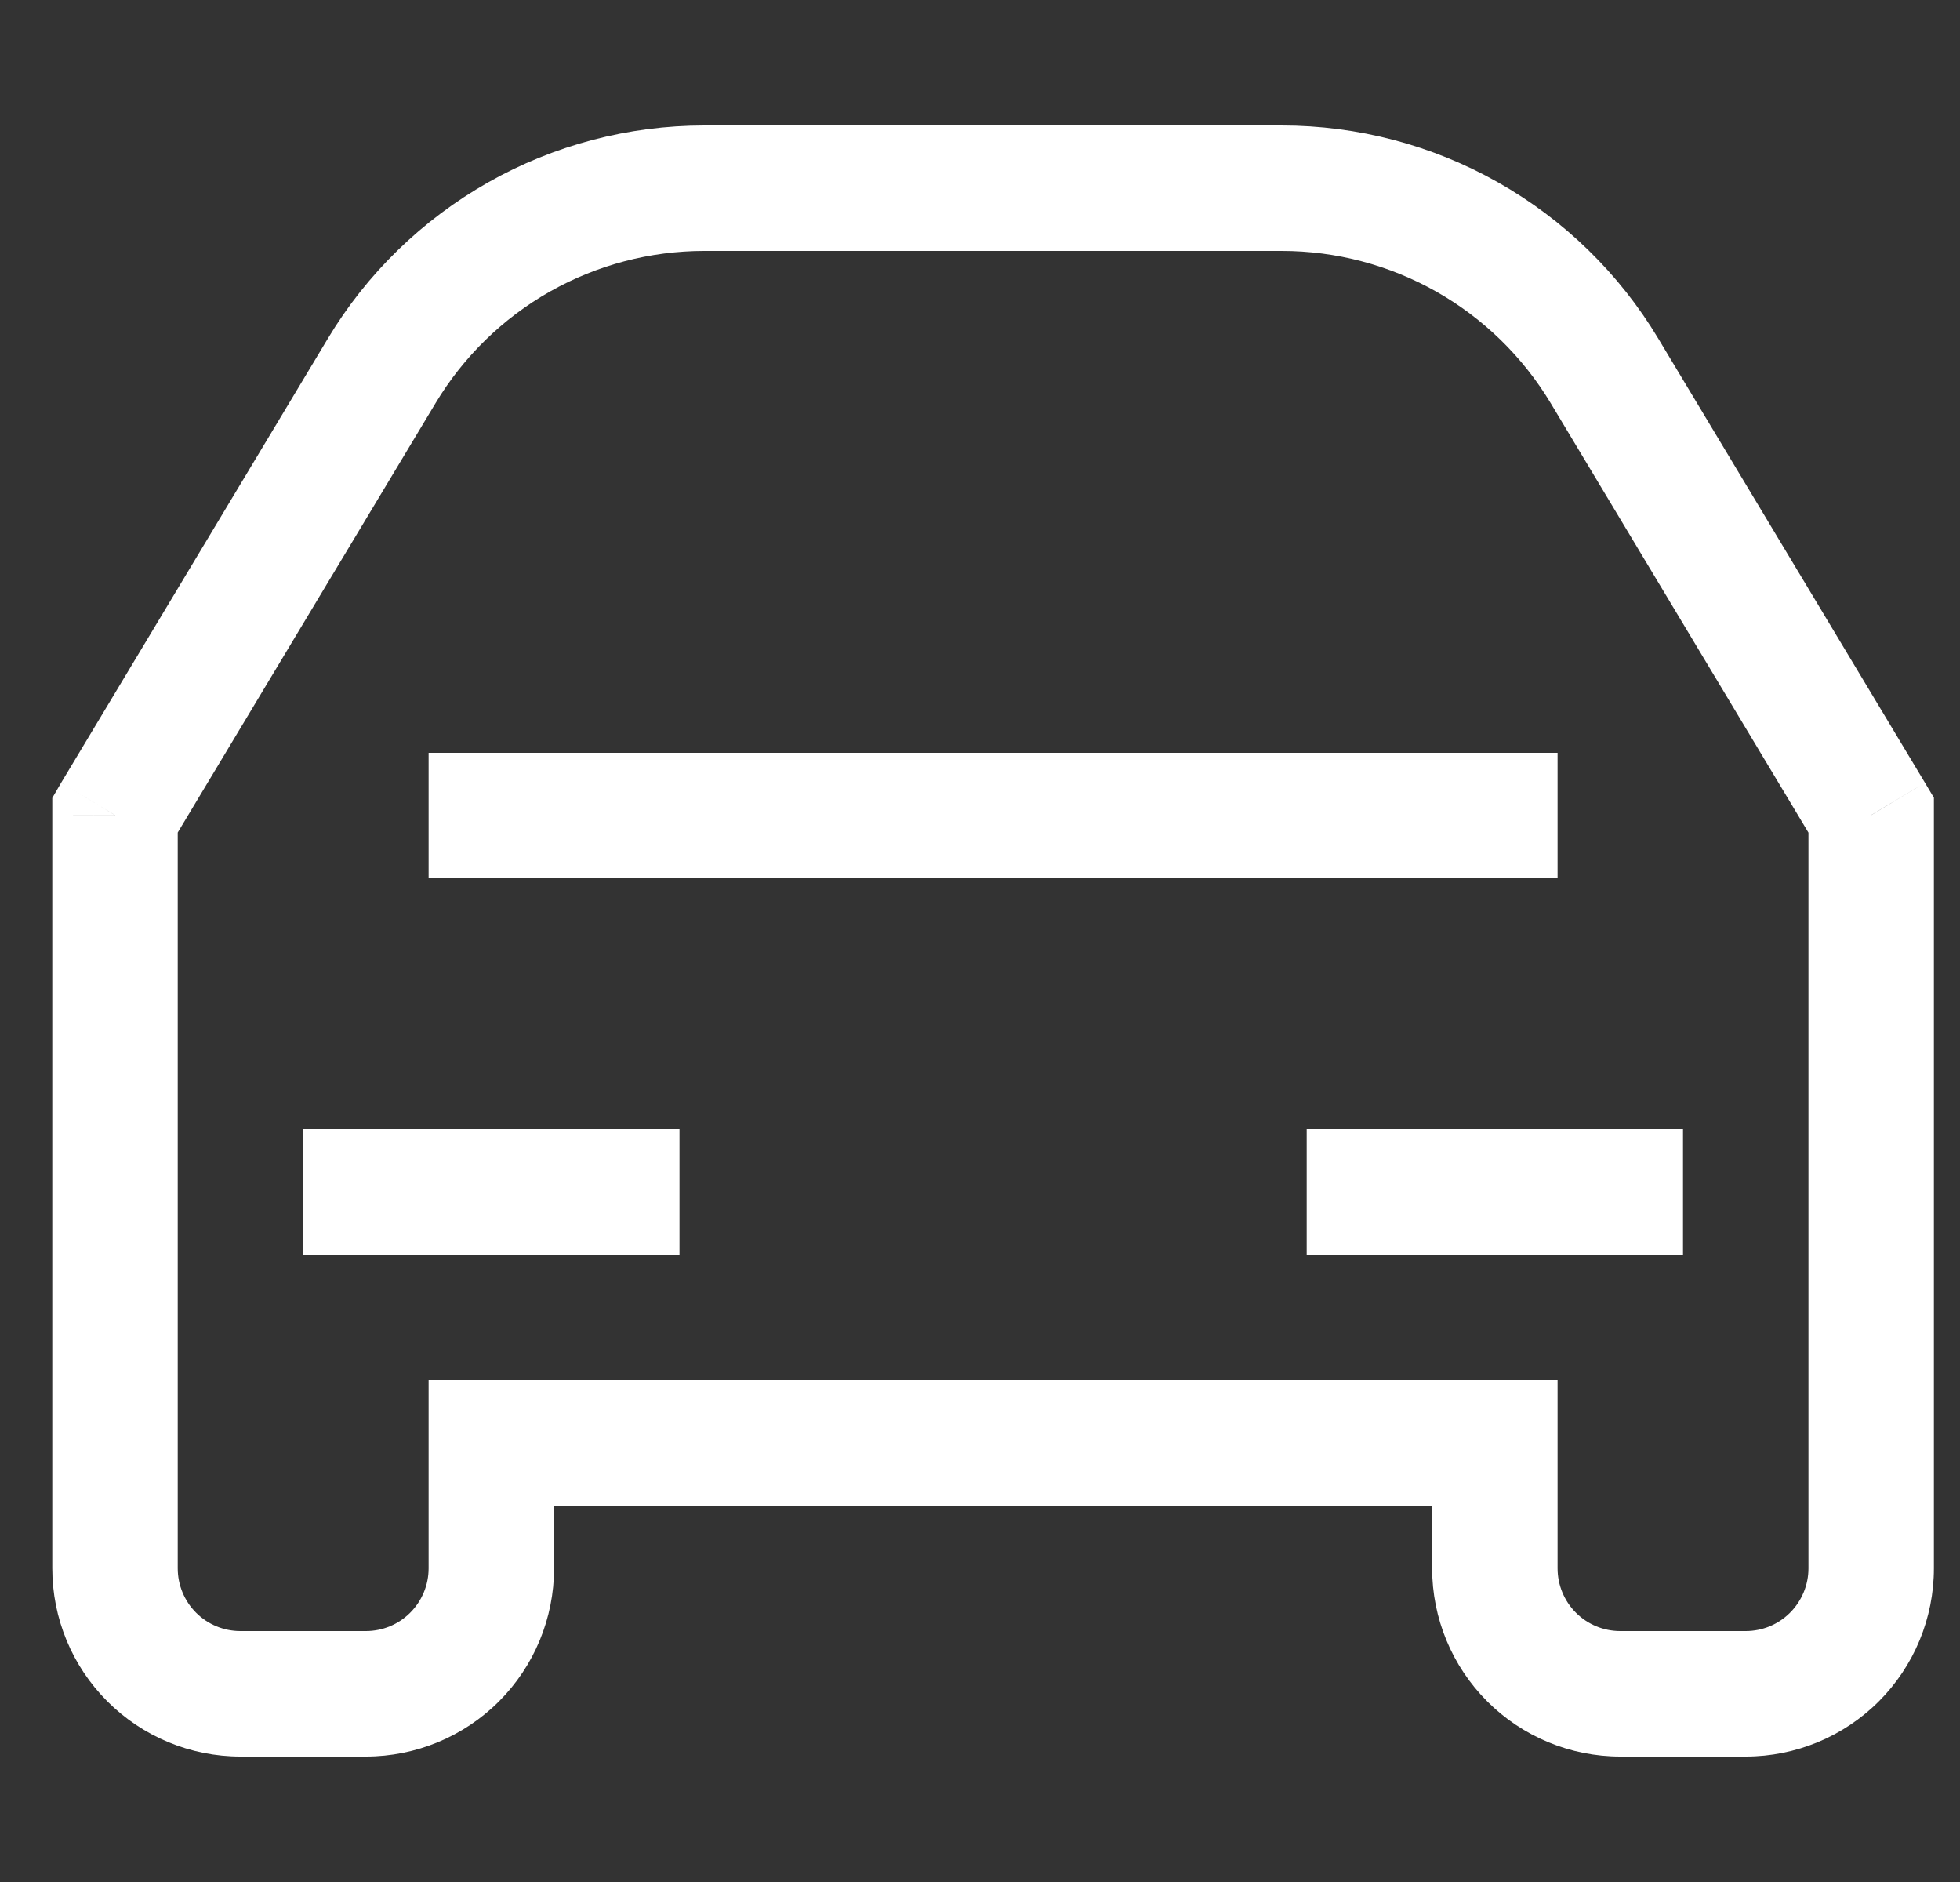 <?xml version="1.0" encoding="UTF-8"?> <svg xmlns="http://www.w3.org/2000/svg" width="25" height="24" viewBox="0 0 25 24" fill="none"><rect x="0" y="0" width="25" height="24" fill="#333333" stroke="none"/><g id="teenyicons:car-outline" clip-path="url(#clip0_87_171)"><path id="Vector" d="M23.867 10.395H24.667V10.173L24.553 9.982L23.867 10.395ZM1.467 10.395L0.78 9.982L0.667 10.176V10.397L1.467 10.395ZM6.267 18.4V17.6H5.467V18.4H6.267ZM19.067 18.4H19.867V17.6H19.067V18.4ZM23.067 10.395V20H24.667V10.395H23.067ZM2.153 10.806L5.555 5.142L4.182 4.317L0.78 9.982L2.153 10.806ZM8.983 3.2H16.35V1.6H8.983V3.2ZM19.779 5.141L23.18 10.806L24.553 9.982L21.151 4.317L19.779 5.141ZM4.667 20.8H3.067V22.4H4.667V20.8ZM5.467 18.4V20H7.067V18.4H5.467ZM22.267 20.8H20.667V22.4H22.267V20.8ZM19.867 20V18.4H18.267V20H19.867ZM19.067 17.6H6.267V19.2H19.067V17.6ZM2.267 20V10.395L0.667 10.397V20H2.267ZM20.667 20.8C20.454 20.8 20.251 20.716 20.101 20.566C19.951 20.416 19.867 20.212 19.867 20H18.267C18.267 20.637 18.52 21.247 18.97 21.697C19.42 22.147 20.03 22.4 20.667 22.4V20.8ZM4.667 22.4C5.303 22.4 5.914 22.147 6.364 21.697C6.814 21.247 7.067 20.637 7.067 20H5.467C5.467 20.212 5.382 20.416 5.232 20.566C5.082 20.716 4.879 20.8 4.667 20.8V22.4ZM3.067 20.8C2.854 20.8 2.651 20.716 2.501 20.566C2.351 20.416 2.267 20.212 2.267 20H0.667C0.667 20.637 0.919 21.247 1.37 21.697C1.82 22.147 2.43 22.4 3.067 22.4V20.8ZM16.35 3.2C17.04 3.2 17.719 3.379 18.32 3.719C18.921 4.059 19.423 4.549 19.779 5.141L21.151 4.317C20.654 3.488 19.95 2.802 19.108 2.326C18.267 1.85 17.317 1.6 16.35 1.6V3.2ZM5.555 5.142C5.91 4.55 6.413 4.059 7.013 3.719C7.614 3.379 8.293 3.2 8.983 3.2V1.6C8.017 1.6 7.067 1.85 6.226 2.326C5.385 2.803 4.679 3.488 4.182 4.317L5.555 5.142ZM23.067 20C23.067 20.212 22.982 20.416 22.832 20.566C22.682 20.716 22.479 20.8 22.267 20.8V22.4C22.903 22.4 23.514 22.147 23.964 21.697C24.414 21.247 24.667 20.637 24.667 20H23.067ZM3.867 16H8.667V14.4H3.867V16ZM21.467 14.4H16.667V16H21.467V14.4ZM5.467 11.2H19.867V9.6H5.467V11.2Z" fill="white"></path></g><defs><clipPath id="clip0_87_171"><rect width="24" height="24" fill="white" transform="translate(0.667)"></rect></clipPath></defs></svg> 